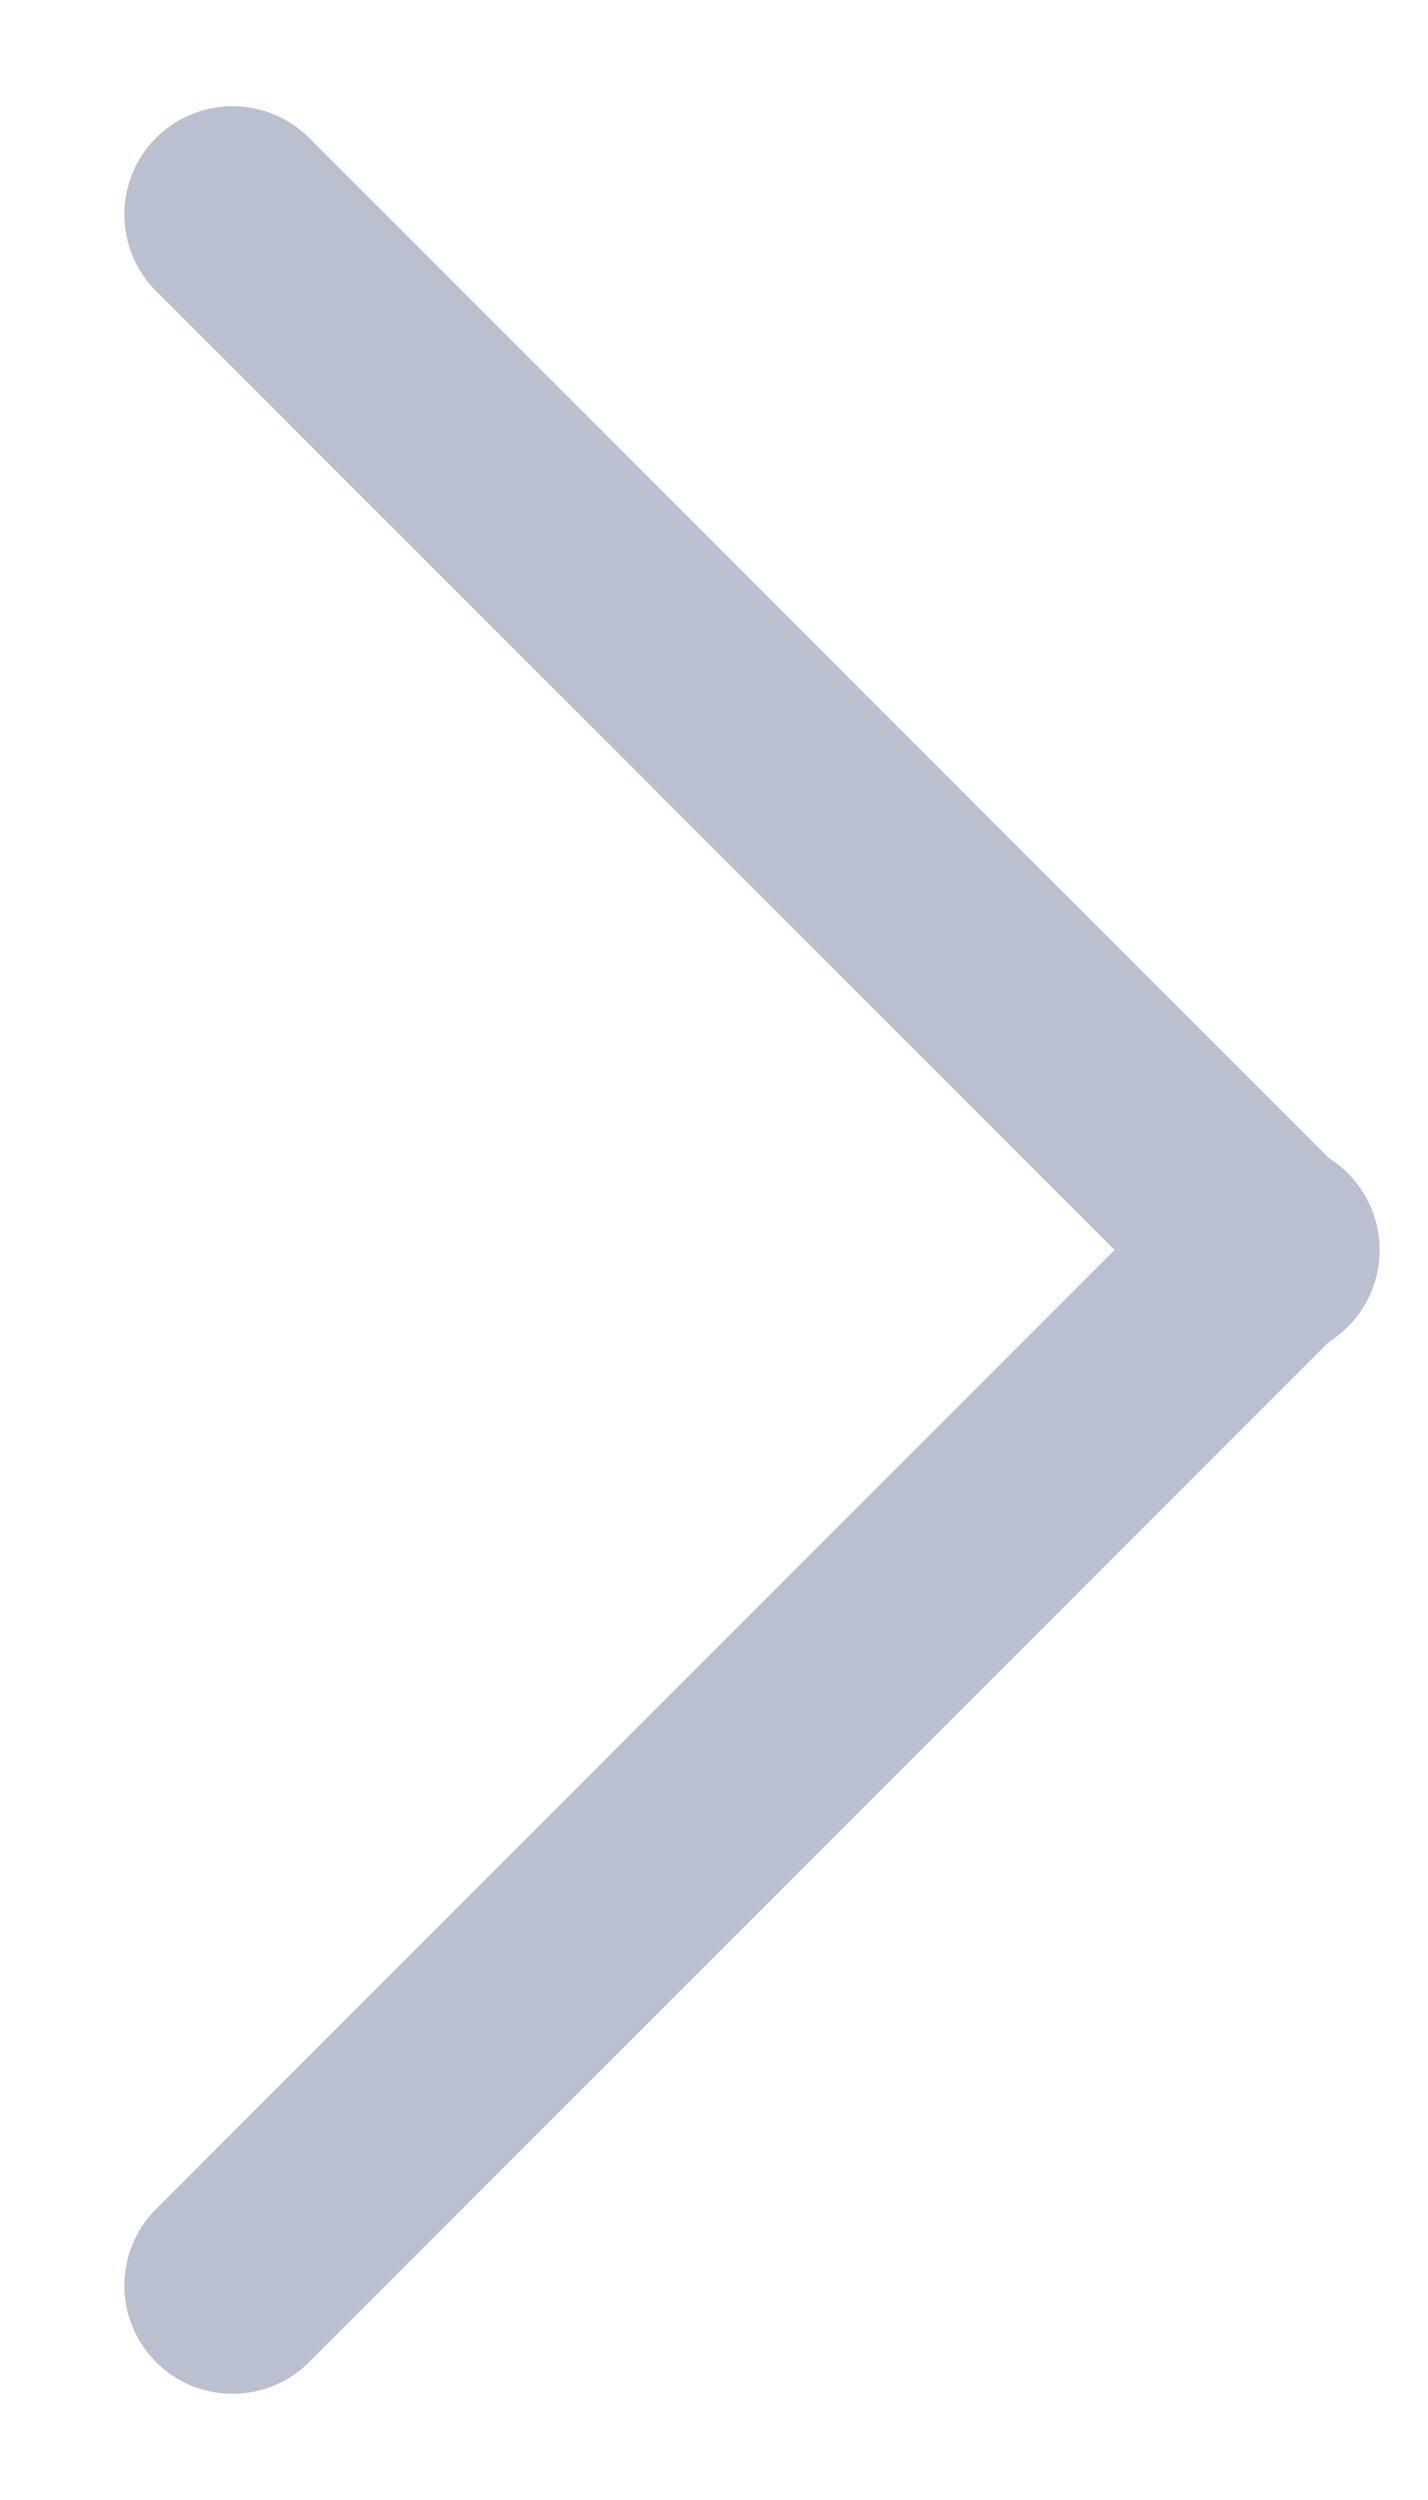 <?xml version="1.0" encoding="UTF-8"?> <svg xmlns="http://www.w3.org/2000/svg" width="8" height="14" viewBox="0 0 8 14" fill="none"><path d="M1.051 13.051C0.912 12.912 0.912 12.686 1.051 12.547L6.85 6.748C6.989 6.609 7.215 6.609 7.354 6.748C7.493 6.887 7.493 7.113 7.354 7.252L1.555 13.051C1.416 13.19 1.19 13.19 1.051 13.051Z" fill="#BAC0D0"></path><path d="M1.051 1.453C0.912 1.314 0.912 1.088 1.051 0.949C1.19 0.81 1.416 0.81 1.555 0.949L7.354 6.748C7.493 6.887 7.493 7.113 7.354 7.252C7.215 7.391 6.989 7.391 6.85 7.252L1.051 1.453Z" fill="#BAC0D0"></path><path d="M7.354 6.748C7.493 6.887 7.493 7.113 7.354 7.252M7.354 6.748C7.215 6.609 6.989 6.609 6.85 6.748L1.051 12.547C0.912 12.686 0.912 12.912 1.051 13.051C1.19 13.19 1.416 13.19 1.555 13.051L7.354 7.252M7.354 6.748L1.555 0.949C1.416 0.81 1.19 0.81 1.051 0.949C0.912 1.088 0.912 1.314 1.051 1.453L6.85 7.252C6.989 7.391 7.215 7.391 7.354 7.252M7.123 7.357C7.32 7.357 7.479 7.197 7.479 7C7.479 6.803 7.32 6.643 7.123 6.643" stroke="#BAC0D0" stroke-width="0.5"></path></svg> 